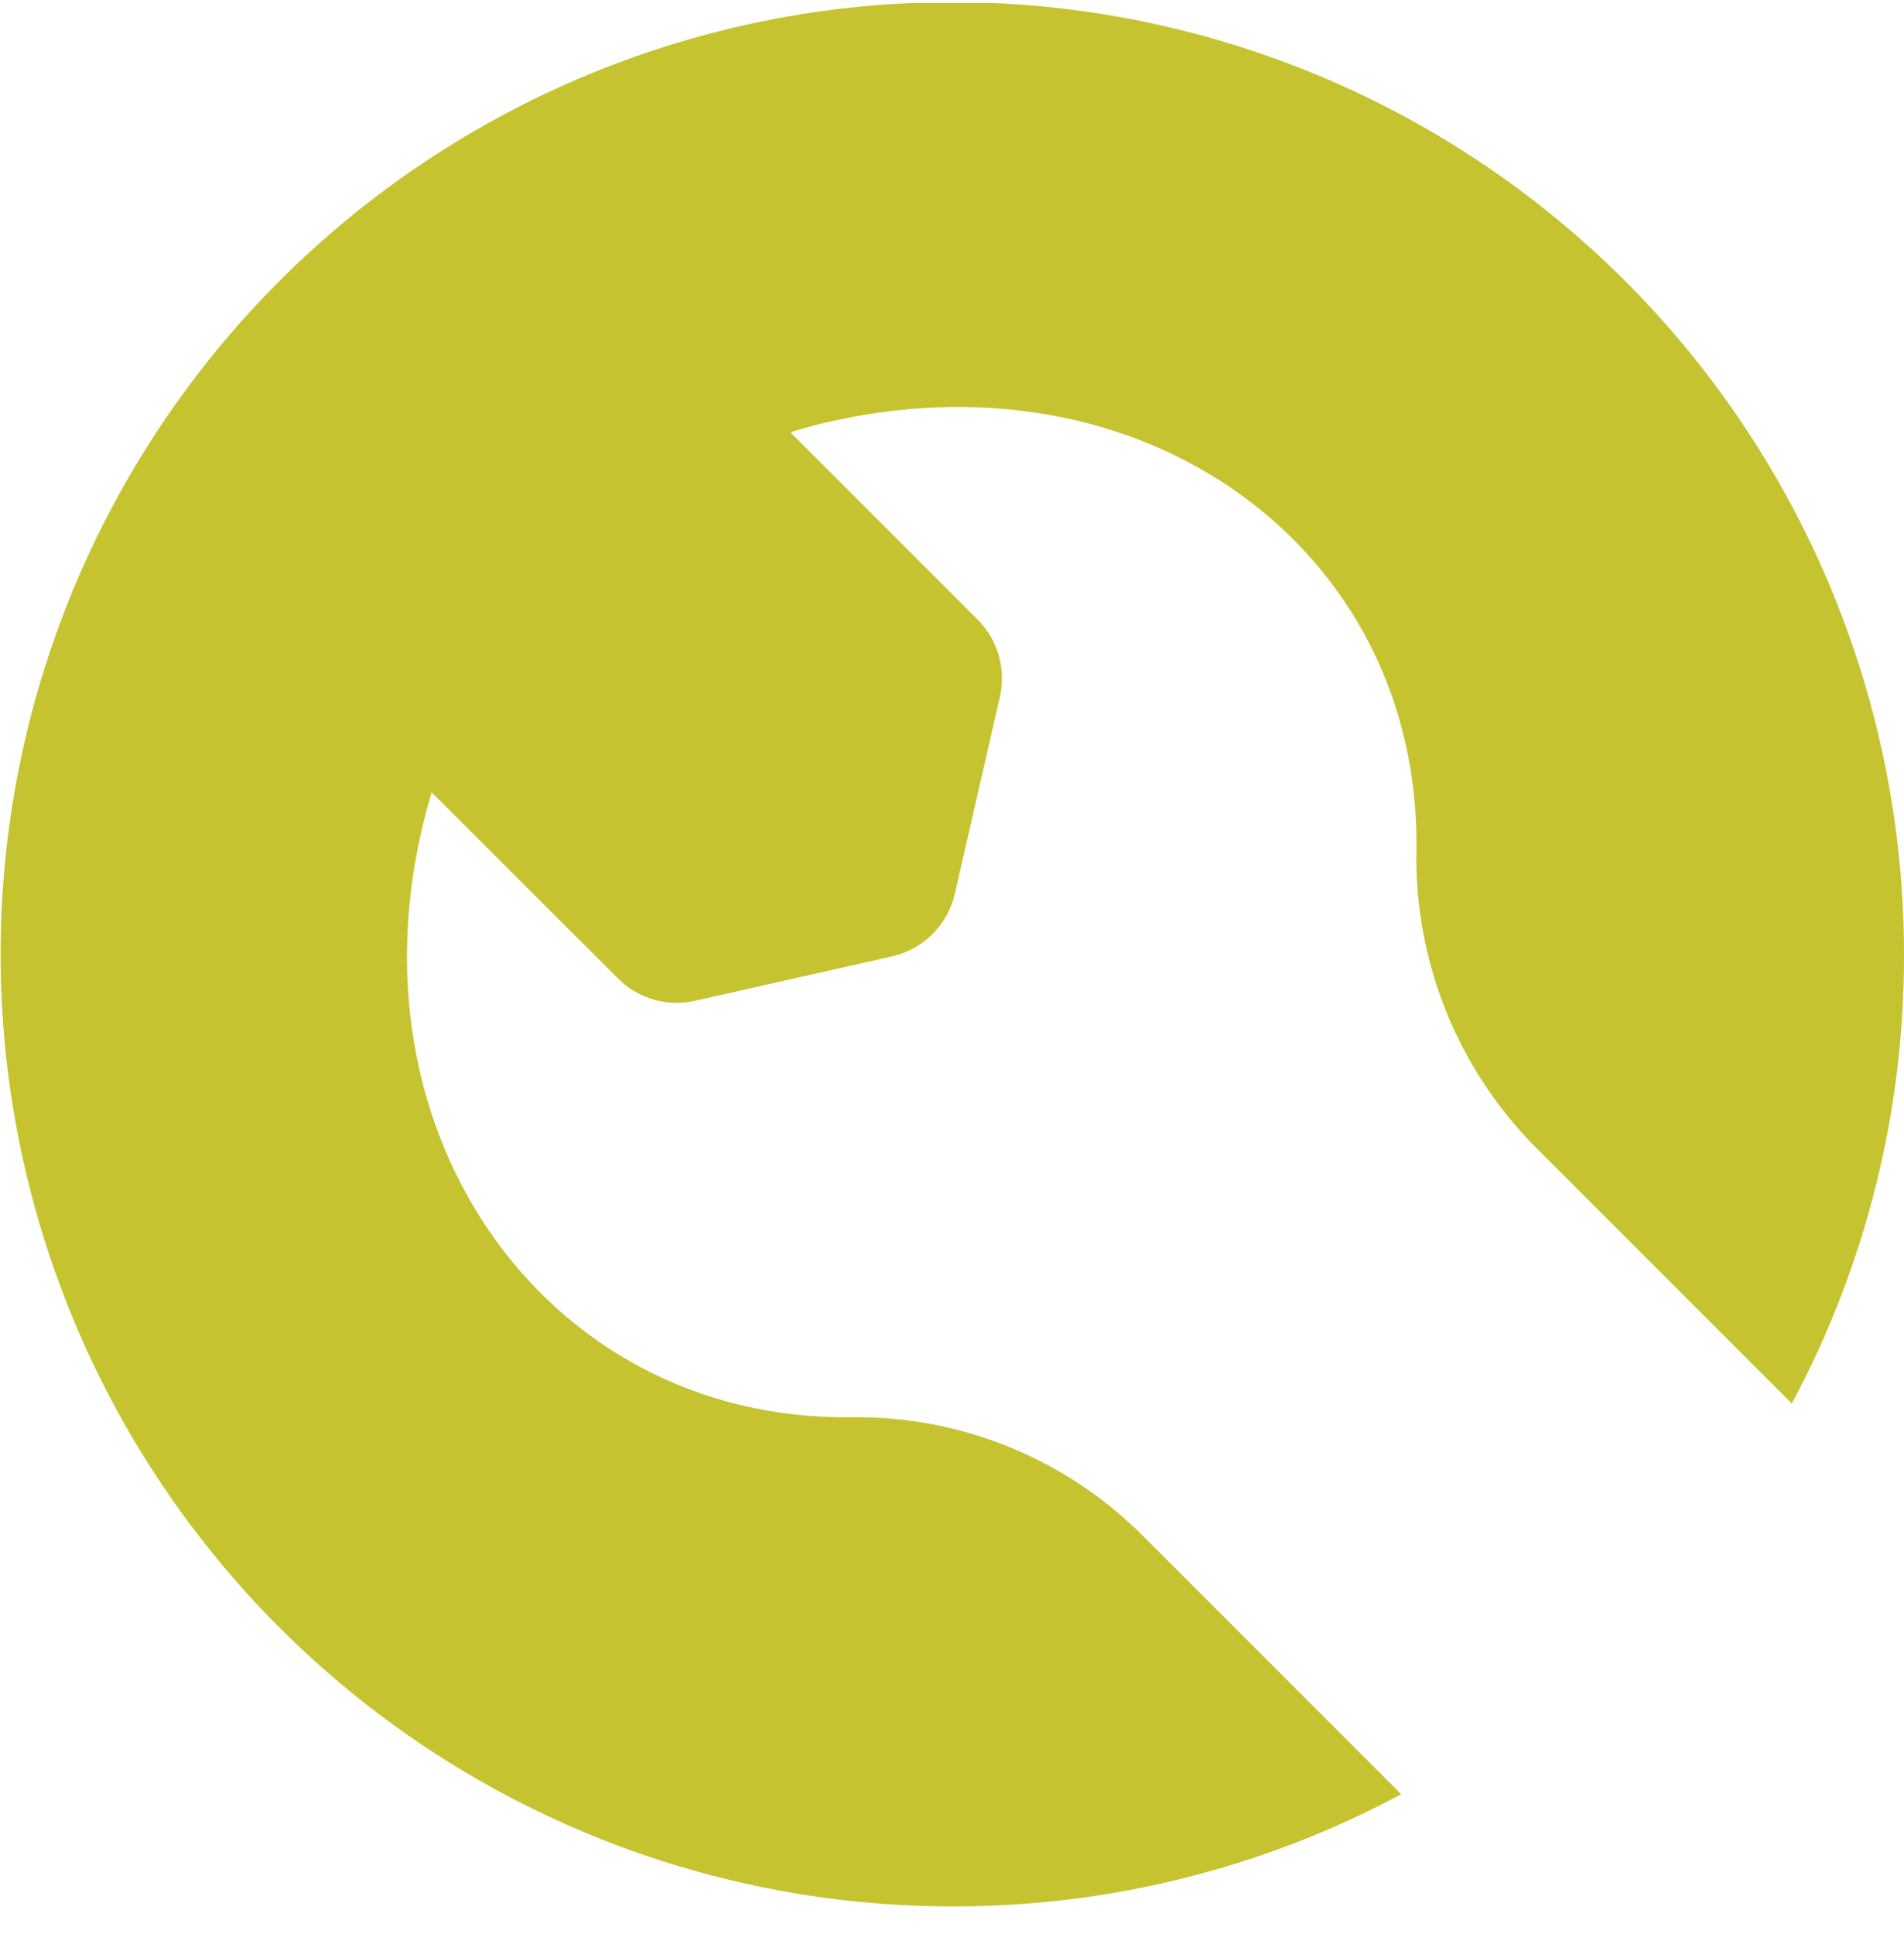 <svg xmlns="http://www.w3.org/2000/svg" width="64" height="65" viewBox="0 0 64 65" fill="none"><g clip-path="url(#clip0_74_2711)"><path d="M64 32.101C64.008 37.359 62.712 42.536 60.23 47.171L51.61 38.551C50.308 37.237 49.283 35.675 48.596 33.957C47.909 32.239 47.573 30.401 47.61 28.551C47.75 18.491 38.41 11.551 27.47 14.271C27.17 14.351 26.86 14.431 26.57 14.531L32.86 20.821C33.194 21.156 33.439 21.57 33.57 22.025C33.701 22.479 33.715 22.96 33.61 23.421L32.1 30.021C31.985 30.538 31.725 31.011 31.352 31.387C30.978 31.762 30.506 32.023 29.99 32.141L23.38 33.631C22.919 33.739 22.439 33.728 21.984 33.599C21.529 33.469 21.115 33.226 20.78 32.891L14.51 26.631C11.19 37.711 18.22 47.781 28.65 47.631C30.465 47.609 32.266 47.952 33.946 48.639C35.626 49.327 37.151 50.344 38.43 51.631L47.1 60.301C42.463 62.786 37.281 64.081 32.02 64.071C23.533 64.071 15.394 60.7 9.393 54.699C3.391 48.698 0.02 40.558 0.02 32.071C0.02 23.584 3.391 15.445 9.393 9.444C15.394 3.443 23.533 0.071 32.02 0.071C36.223 0.074 40.385 0.905 44.267 2.516C48.149 4.127 51.675 6.487 54.645 9.462C57.615 12.436 59.969 15.966 61.575 19.851C63.18 23.735 64.004 27.898 64 32.101Z" fill="#C5C430"></path></g><defs><clipPath id="clip0_74_2711"><rect width="64" height="64" fill="white" transform="translate(0 0.102)"></rect></clipPath></defs></svg>
